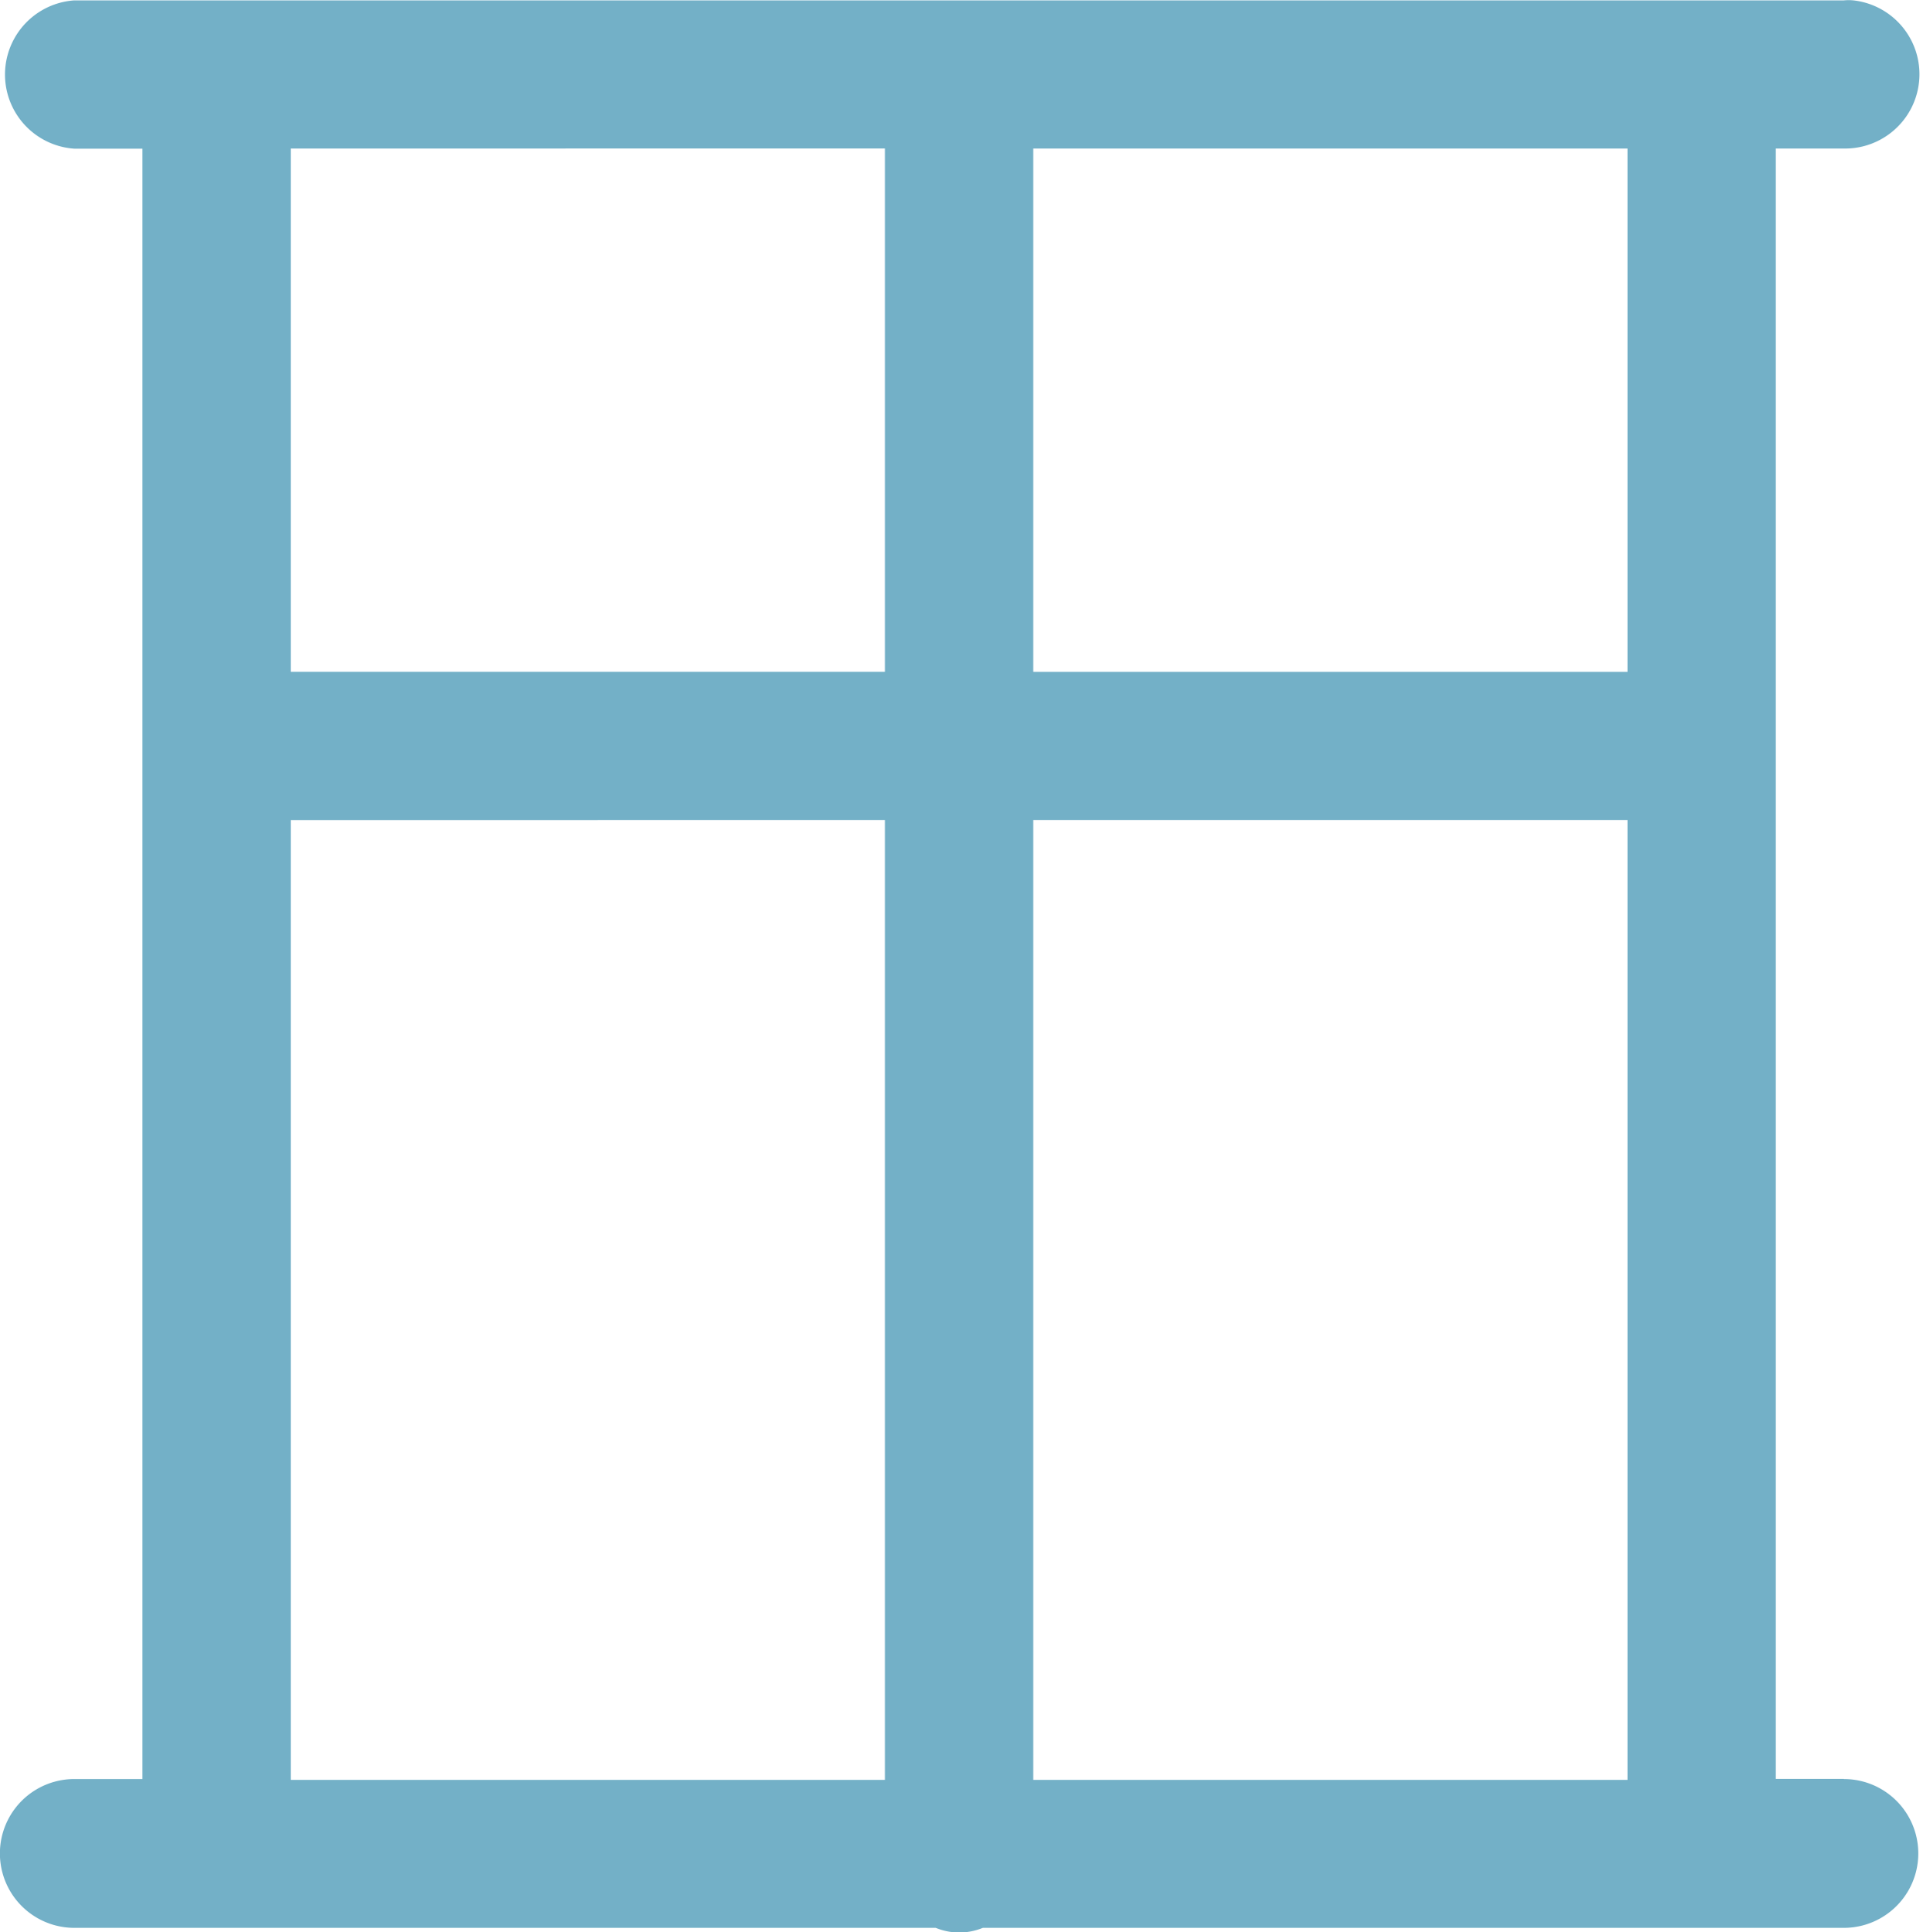 <svg xmlns="http://www.w3.org/2000/svg" width="40.051" height="40.246" viewBox="0 0 40.051 40.246">
  <path id="_6" data-name="6" d="M38.393,37.046H36.975V3.086h1.419A1.548,1.548,0,0,0,38.593,0a1.035,1.035,0,0,0-.2,0H1.538a1.548,1.548,0,0,0,0,3.089H2.957v33.96H1.538a1.548,1.548,0,0,0,0,3.1H19.479a1.29,1.29,0,0,0,.98,0H38.393a1.548,1.548,0,1,0,0-3.1ZM21.51,13.985V3.086H33.886v10.9H21.51Zm-3.089-10.9v10.9H6.046V3.086Zm0,13.988V37.066H6.046V17.074Zm3.089,0H33.886V37.066H21.51Z" transform="translate(0.01 0.008)" fill="#73b0c7"/>
</svg>
